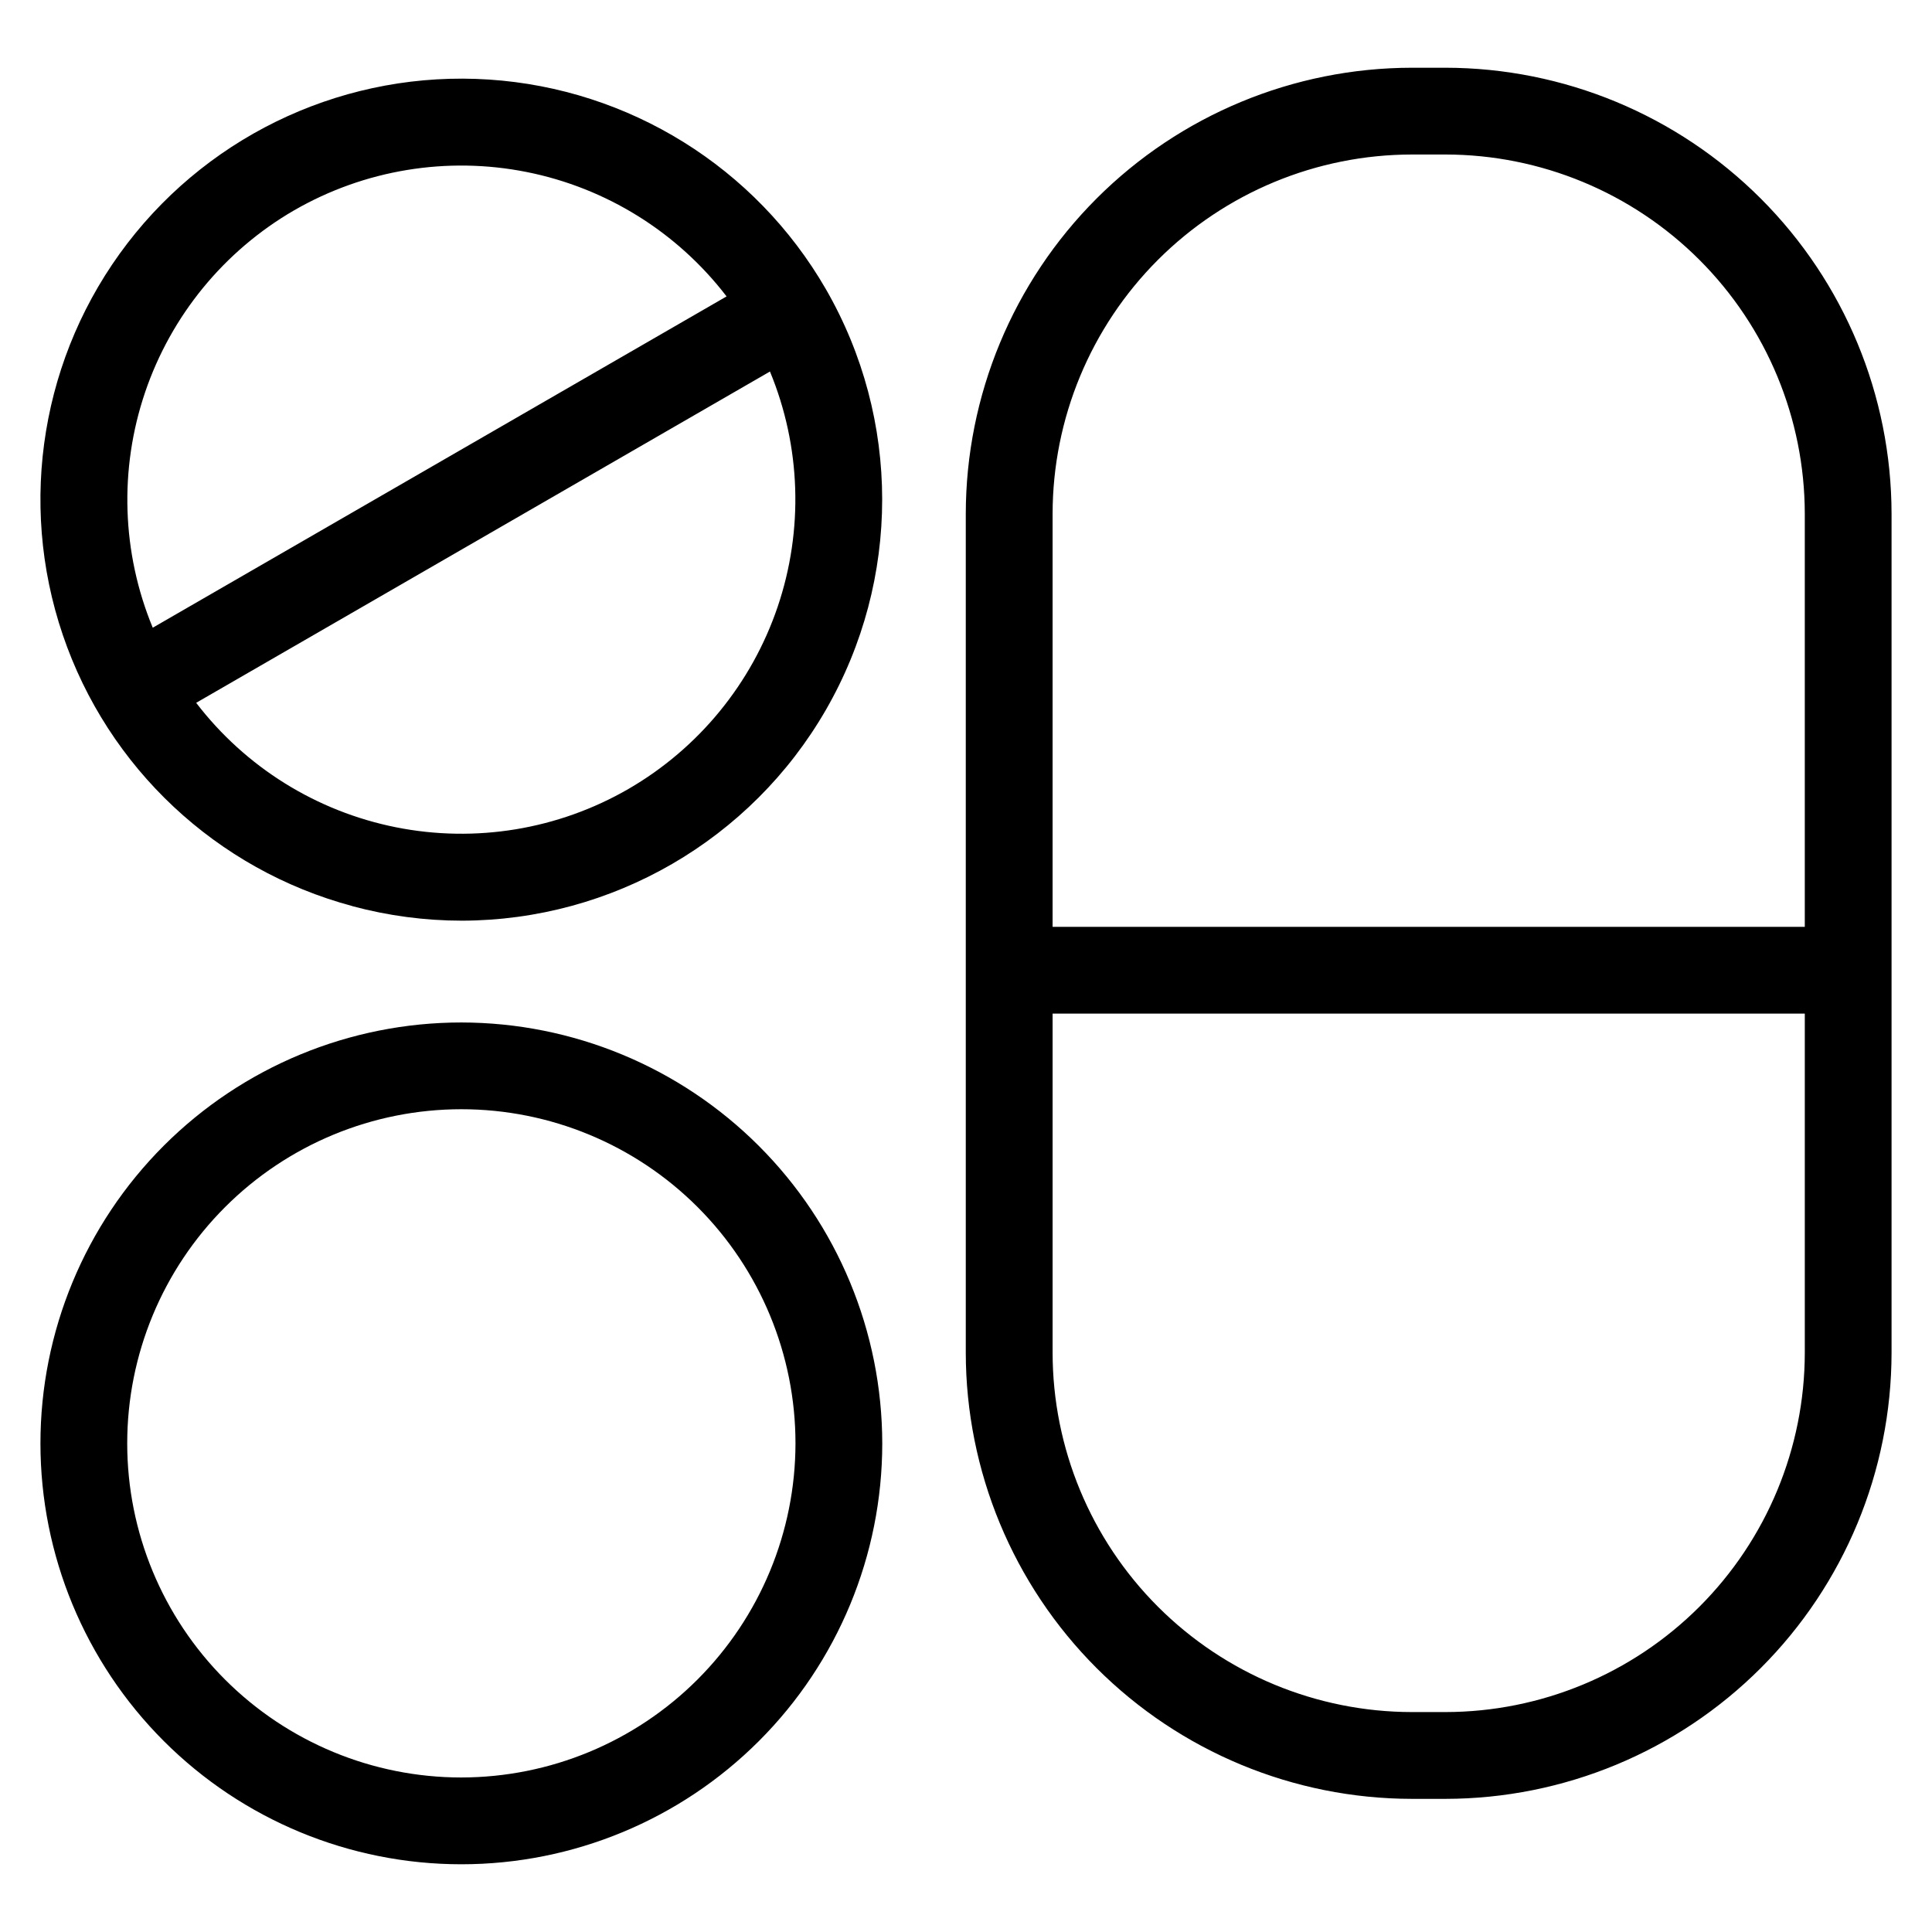 <?xml version="1.0" encoding="UTF-8"?>
<!-- Uploaded to: ICON Repo, www.iconrepo.com, Generator: ICON Repo Mixer Tools -->
<svg fill="#000000" width="800px" height="800px" version="1.1" viewBox="144 144 512 512" xmlns="http://www.w3.org/2000/svg">
 <path d="m527.07 161.95h-8.918c-31.34 0.035-61.387 12.5-83.547 34.66-22.16 22.164-34.629 52.211-34.664 83.551v222.34c0.035 31.34 12.5 61.391 34.66 83.551 22.164 22.164 52.211 34.629 83.551 34.664h8.918c31.34-0.035 61.387-12.504 83.547-34.664 22.164-22.164 34.629-52.211 34.664-83.551v-222.34c-0.039-31.34-12.504-61.387-34.664-83.547-22.16-22.16-52.207-34.629-83.547-34.664zm-8.918 22.996h8.918c25.246 0.027 49.445 10.066 67.297 27.918 17.852 17.852 27.895 42.051 27.922 67.297v109.46h-199.34v-109.46c0.027-25.242 10.066-49.441 27.914-67.293 17.848-17.852 42.047-27.891 67.289-27.922zm8.918 412.77h-8.918c-25.242-0.031-49.441-10.074-67.289-27.926-17.848-17.852-27.887-42.051-27.914-67.293v-89.879h199.34v89.879c-0.031 25.242-10.07 49.445-27.922 67.297-17.848 17.848-42.051 27.891-67.293 27.922zm-260.81-182.75c-29.582 0-57.953 11.75-78.871 32.668s-32.672 49.289-32.672 78.875c0 29.582 11.754 57.953 32.672 78.871 20.918 20.918 49.289 32.672 78.871 32.672 29.586 0 57.957-11.754 78.875-32.672 20.918-20.918 32.672-49.289 32.672-78.871-0.035-29.574-11.797-57.926-32.711-78.836-20.91-20.91-49.262-32.676-78.836-32.707zm0 200.09v-0.004c-23.484 0-46.004-9.328-62.613-25.934-16.605-16.605-25.934-39.129-25.934-62.613s9.332-46.008 25.938-62.613c16.605-16.605 39.129-25.934 62.613-25.934s46.008 9.332 62.613 25.938c16.605 16.609 25.934 39.133 25.934 62.617-0.027 23.473-9.367 45.98-25.965 62.578-16.602 16.602-39.109 25.938-62.586 25.961zm-28.867-230.91c9.477 2.547 19.242 3.84 29.055 3.844 39.816-0.098 76.566-21.402 96.441-55.902 19.871-34.504 19.863-76.98-0.031-111.47-18.625-32.266-52.129-53.098-89.305-55.535-37.172-2.438-73.109 13.848-95.789 43.402-22.68 29.555-29.105 68.484-17.129 103.76 11.977 35.273 40.773 62.242 76.758 71.883zm73.141-31.059c-18.609 10.75-40.496 14.359-61.574 10.156-21.078-4.199-39.906-15.926-52.973-32.988l152.06-87.797c8.211 19.855 8.934 42.016 2.035 62.363s-20.953 37.5-39.547 48.266zm-88.547-153.37c18.617-10.73 40.504-14.332 61.578-10.133s39.906 15.918 52.984 32.969l-152.07 87.797c-8.211-19.855-8.934-42.016-2.035-62.363 6.898-20.348 20.949-37.5 39.539-48.27z"/>
</svg>
